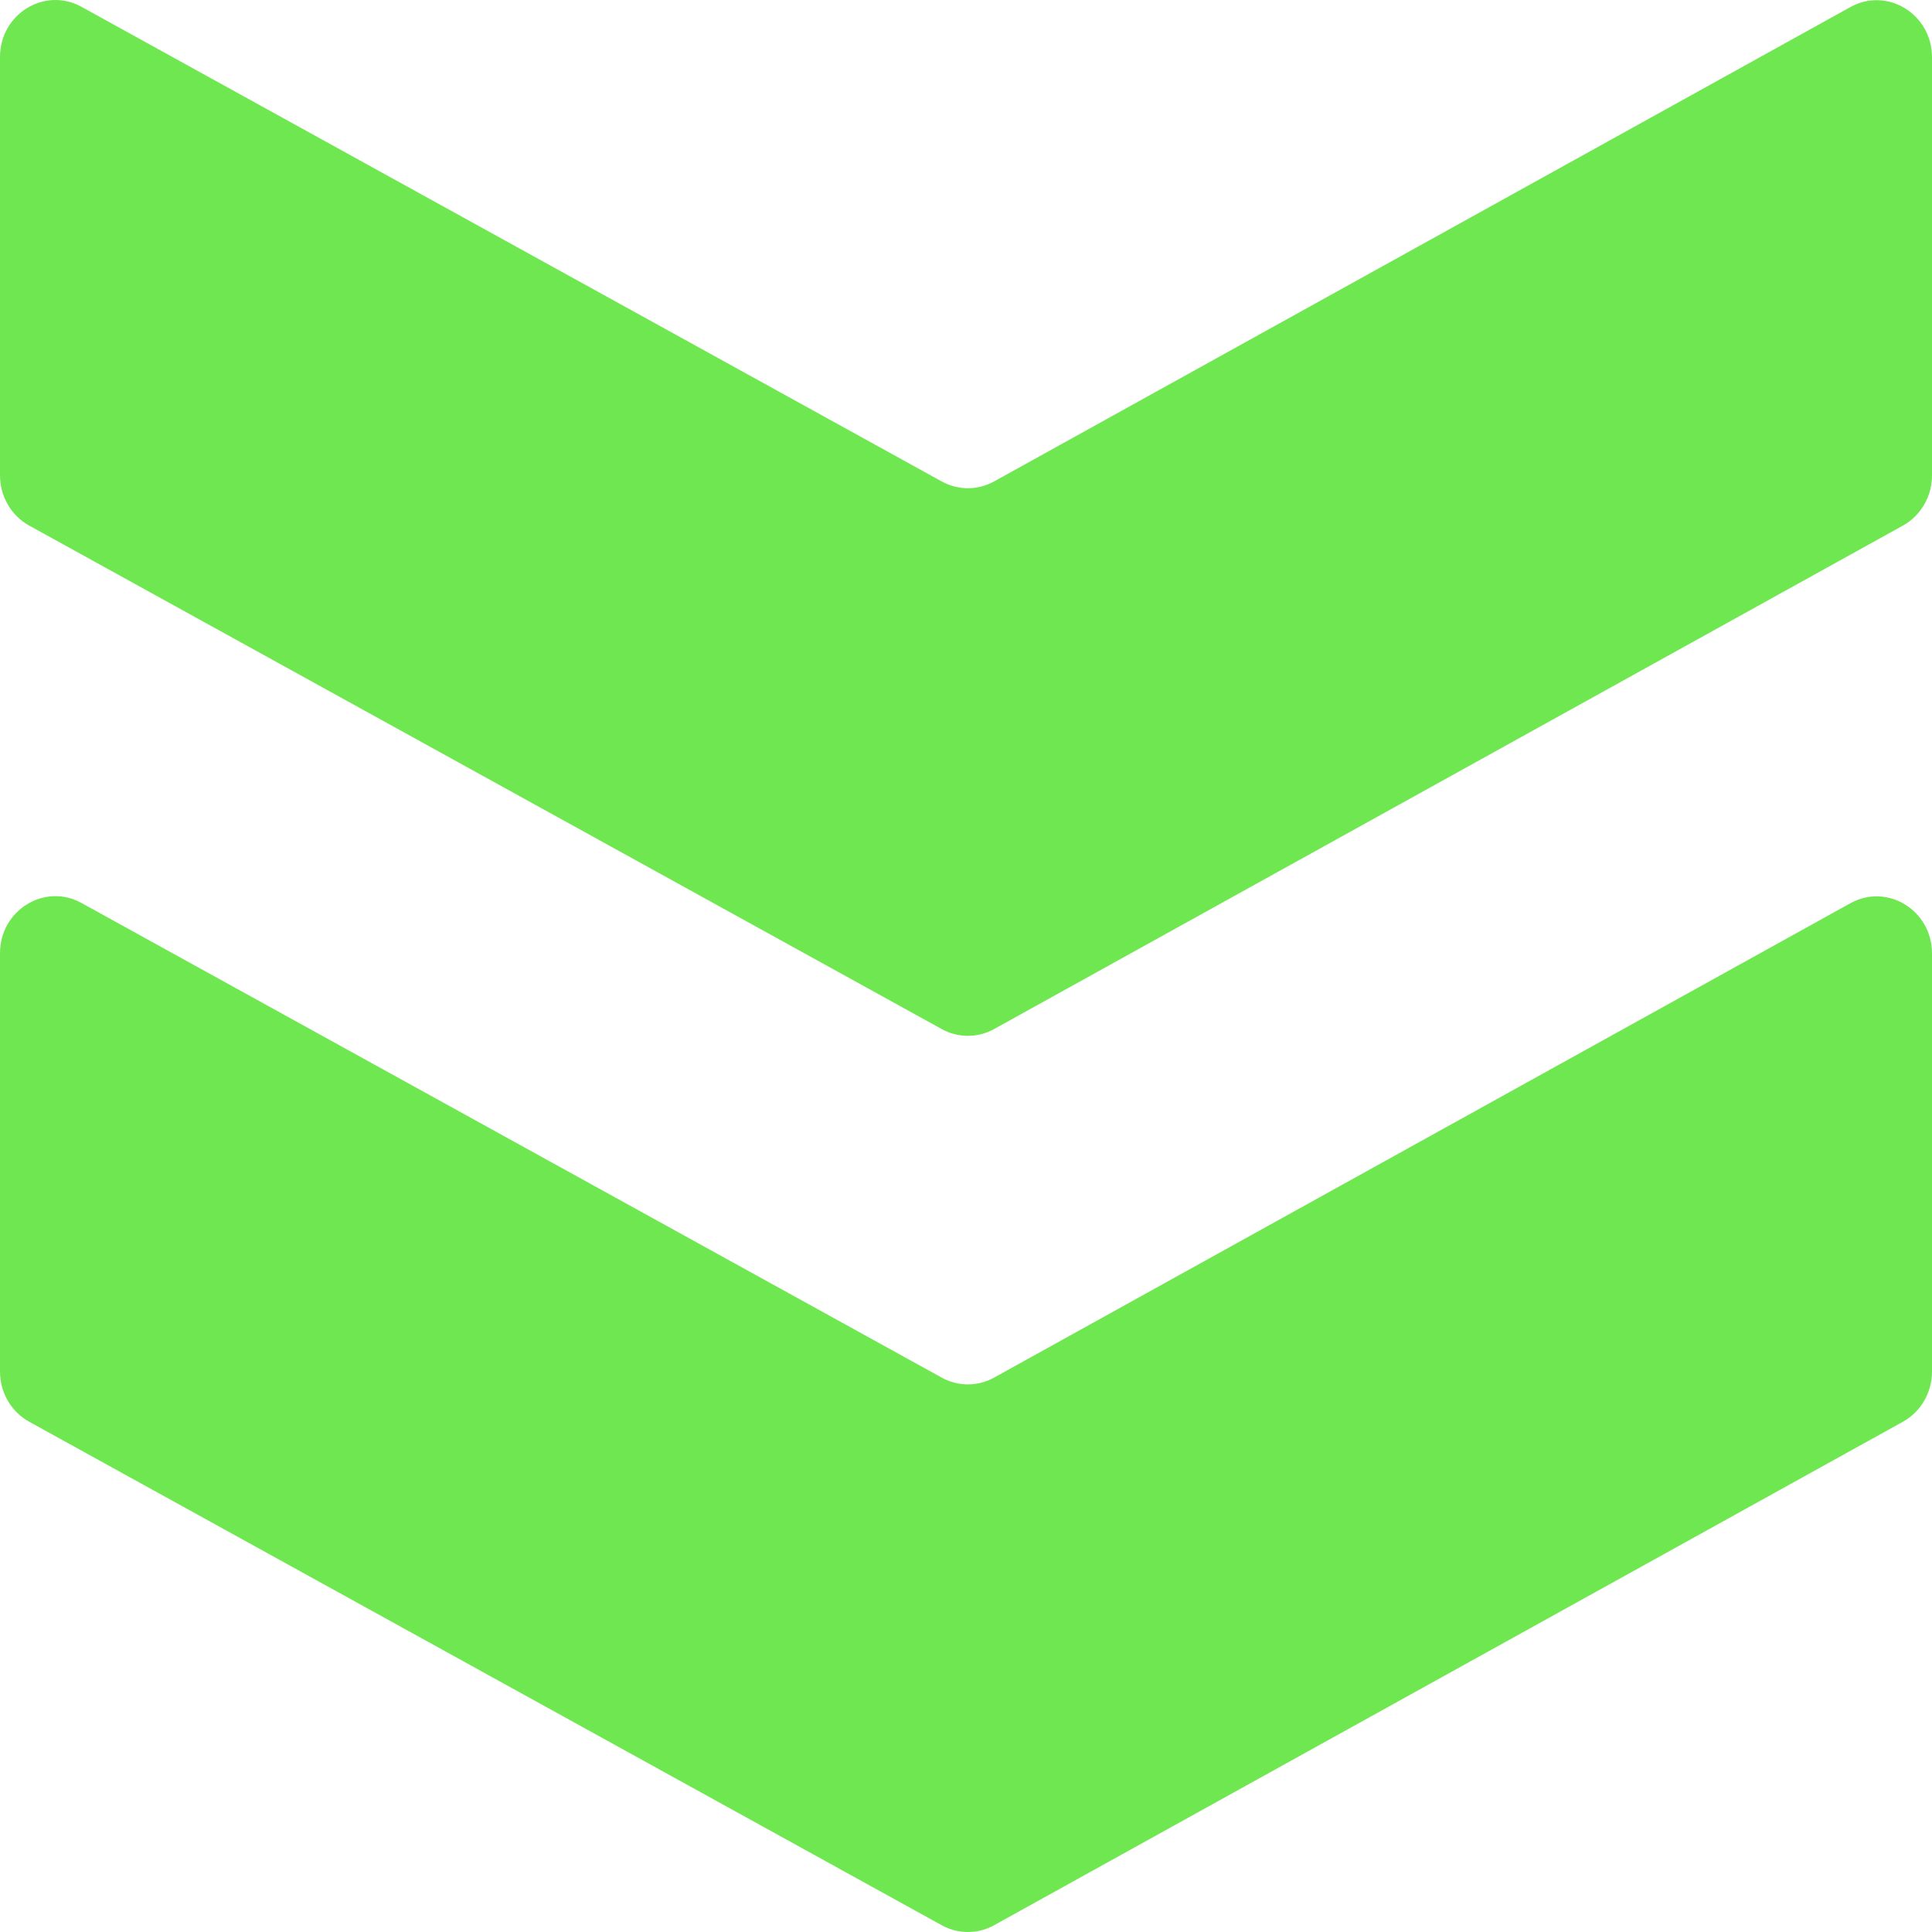 <svg width="166px" height="166px" viewBox="0 0 166 166" version="1.1" xmlns="http://www.w3.org/2000/svg" xmlns:xlink="http://www.w3.org/1999/xlink">
    <g id="Page-1-Copy" stroke="none" stroke-width="1" fill="none" fill-rule="evenodd">
        <g id="Desktop-Copy-3" transform="translate(-255, -55)" fill="#6EE750" fill-rule="nonzero">
            <path d="M255,136.906 C255,133.203 258.836,130.839 262.005,132.588 L262.005,132.588 L335.916,173.368 C337.323,174.144 339.013,174.143 340.418,173.364 L340.418,173.364 L413.988,132.607 C417.158,130.851 421,133.215 421,136.922 L421,136.922 L421,172.846 C421,174.649 420.039,176.306 418.497,177.16 L418.497,177.16 L340.418,220.415 C339.013,221.194 337.323,221.195 335.916,220.419 L335.916,220.419 L257.511,177.159 C255.965,176.306 255,174.646 255,172.84 L255,172.84 Z M255,59.906 C255,56.203 258.836,53.839 262.005,55.588 L262.005,55.588 L335.916,96.368 C337.323,97.144 339.013,97.143 340.418,96.364 L340.418,96.364 L413.988,55.607 C417.158,53.851 421,56.215 421,59.922 L421,59.922 L421,95.846 C421,97.649 420.039,99.306 418.497,100.16 L418.497,100.16 L340.418,143.415 C339.013,144.194 337.323,144.195 335.916,143.419 L335.916,143.419 L257.511,100.159 C255.965,99.306 255,97.646 255,95.84 L255,95.84 Z" id="Combined-Shape"></path>
        </g>
    </g>
</svg>